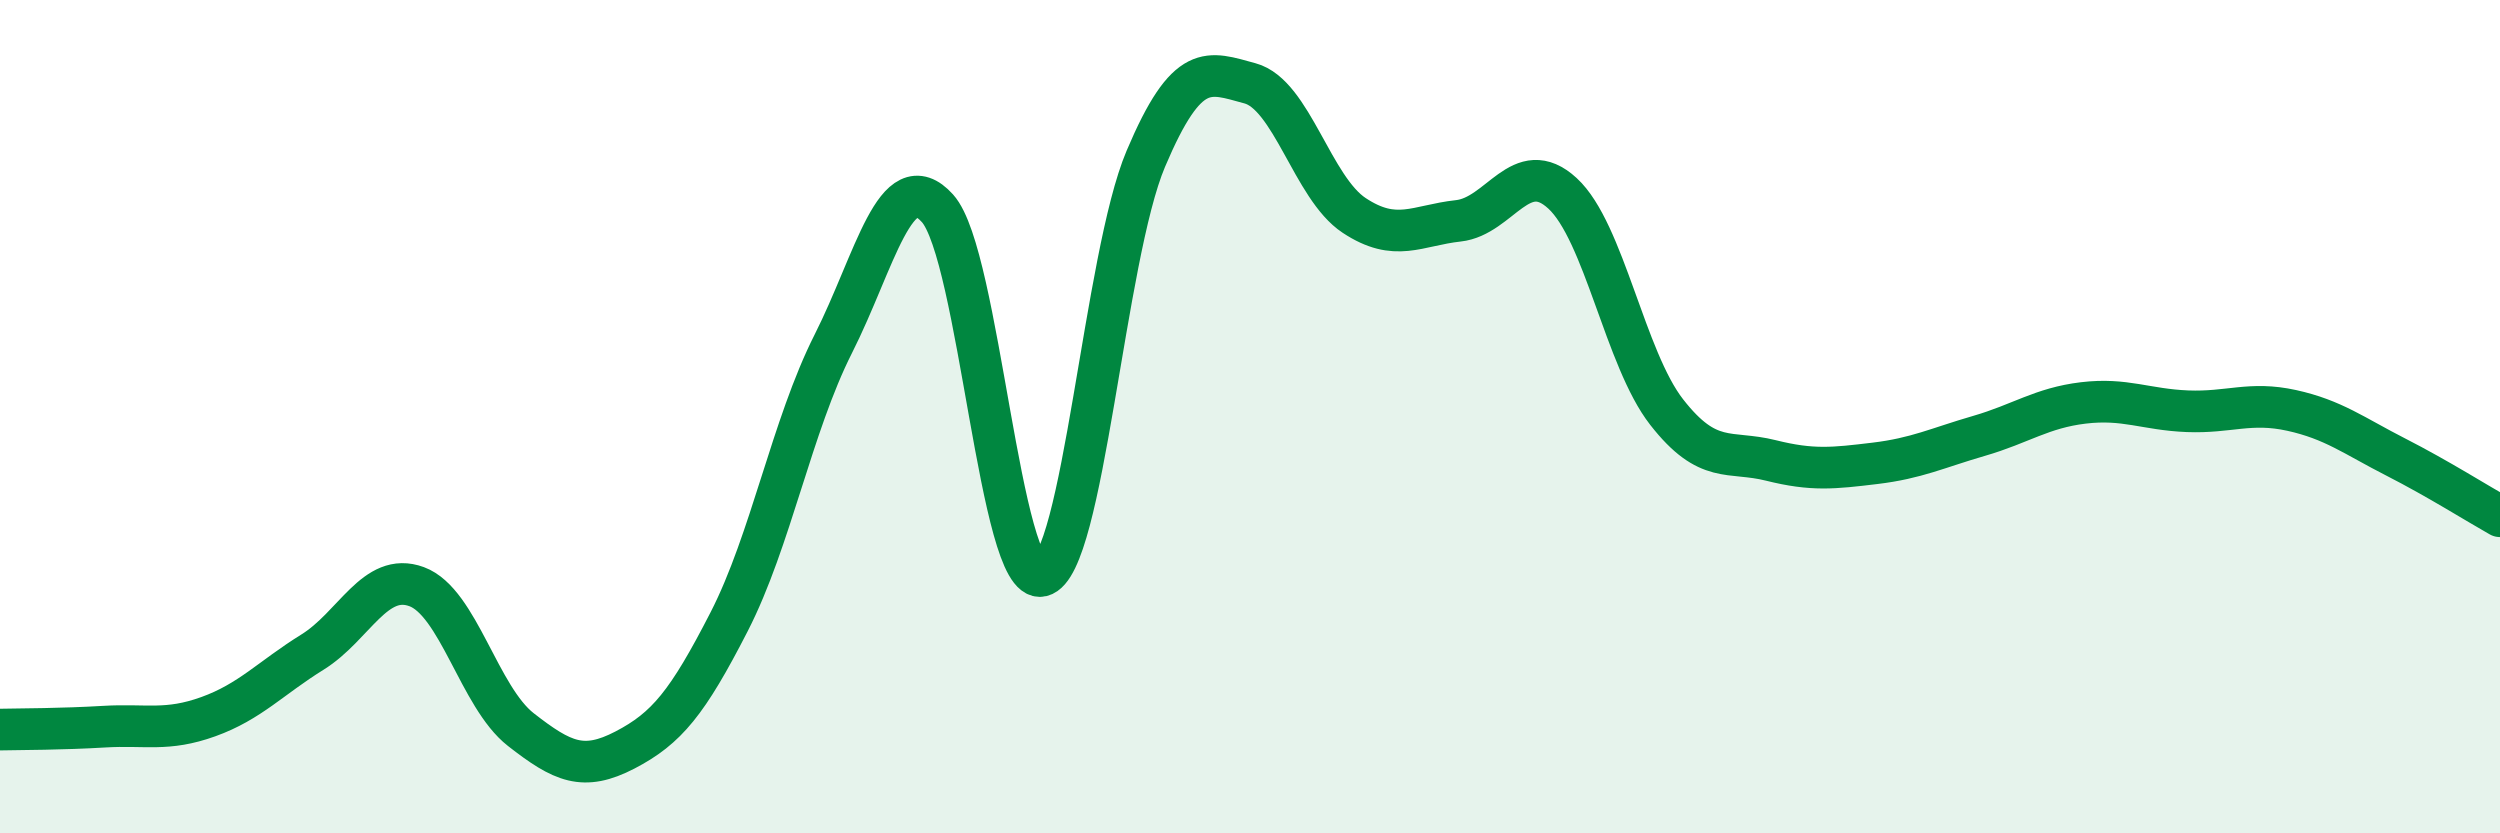
    <svg width="60" height="20" viewBox="0 0 60 20" xmlns="http://www.w3.org/2000/svg">
      <path
        d="M 0,17.51 C 0.5,17.5 1.5,17.5 2.5,17.44 C 3.5,17.38 4,17.56 5,17.2 C 6,16.84 6.5,16.27 7.5,15.65 C 8.5,15.03 9,13.71 10,14.08 C 11,14.45 11.5,16.73 12.5,17.51 C 13.5,18.29 14,18.52 15,18 C 16,17.48 16.5,16.87 17.5,14.92 C 18.5,12.97 19,10.23 20,8.25 C 21,6.27 21.5,3.89 22.5,5 C 23.5,6.11 24,14.06 25,13.82 C 26,13.58 26.5,6.17 27.5,3.81 C 28.5,1.45 29,1.73 30,2 C 31,2.27 31.5,4.51 32.5,5.17 C 33.5,5.83 34,5.41 35,5.3 C 36,5.19 36.5,3.72 37.5,4.64 C 38.5,5.56 39,8.61 40,9.89 C 41,11.17 41.5,10.8 42.5,11.05 C 43.5,11.3 44,11.24 45,11.12 C 46,11 46.5,10.75 47.5,10.46 C 48.5,10.17 49,9.79 50,9.67 C 51,9.55 51.5,9.83 52.5,9.87 C 53.5,9.91 54,9.63 55,9.85 C 56,10.07 56.5,10.46 57.5,10.97 C 58.5,11.48 59.5,12.11 60,12.39L60 20L0 20Z"
        fill="#008740"
        opacity="0.1"
        stroke-linecap="round"
        stroke-linejoin="round"
      />
      <path
        d="M 0,17.51 C 0.5,17.5 1.5,17.5 2.5,17.44 C 3.5,17.38 4,17.56 5,17.2 C 6,16.84 6.5,16.27 7.5,15.65 C 8.5,15.03 9,13.71 10,14.08 C 11,14.45 11.5,16.73 12.5,17.51 C 13.5,18.29 14,18.52 15,18 C 16,17.48 16.5,16.87 17.5,14.92 C 18.5,12.97 19,10.23 20,8.25 C 21,6.27 21.5,3.89 22.5,5 C 23.5,6.11 24,14.06 25,13.82 C 26,13.58 26.5,6.17 27.5,3.81 C 28.5,1.45 29,1.73 30,2 C 31,2.27 31.5,4.51 32.5,5.17 C 33.5,5.83 34,5.41 35,5.3 C 36,5.19 36.5,3.72 37.5,4.64 C 38.5,5.56 39,8.61 40,9.89 C 41,11.17 41.5,10.8 42.5,11.05 C 43.5,11.3 44,11.24 45,11.12 C 46,11 46.5,10.75 47.5,10.46 C 48.5,10.17 49,9.79 50,9.67 C 51,9.55 51.5,9.83 52.5,9.87 C 53.5,9.91 54,9.63 55,9.85 C 56,10.07 56.5,10.46 57.5,10.97 C 58.5,11.48 59.5,12.11 60,12.39"
        stroke="#008740"
        stroke-width="1"
        fill="none"
        stroke-linecap="round"
        stroke-linejoin="round"
      />
    </svg>
  
